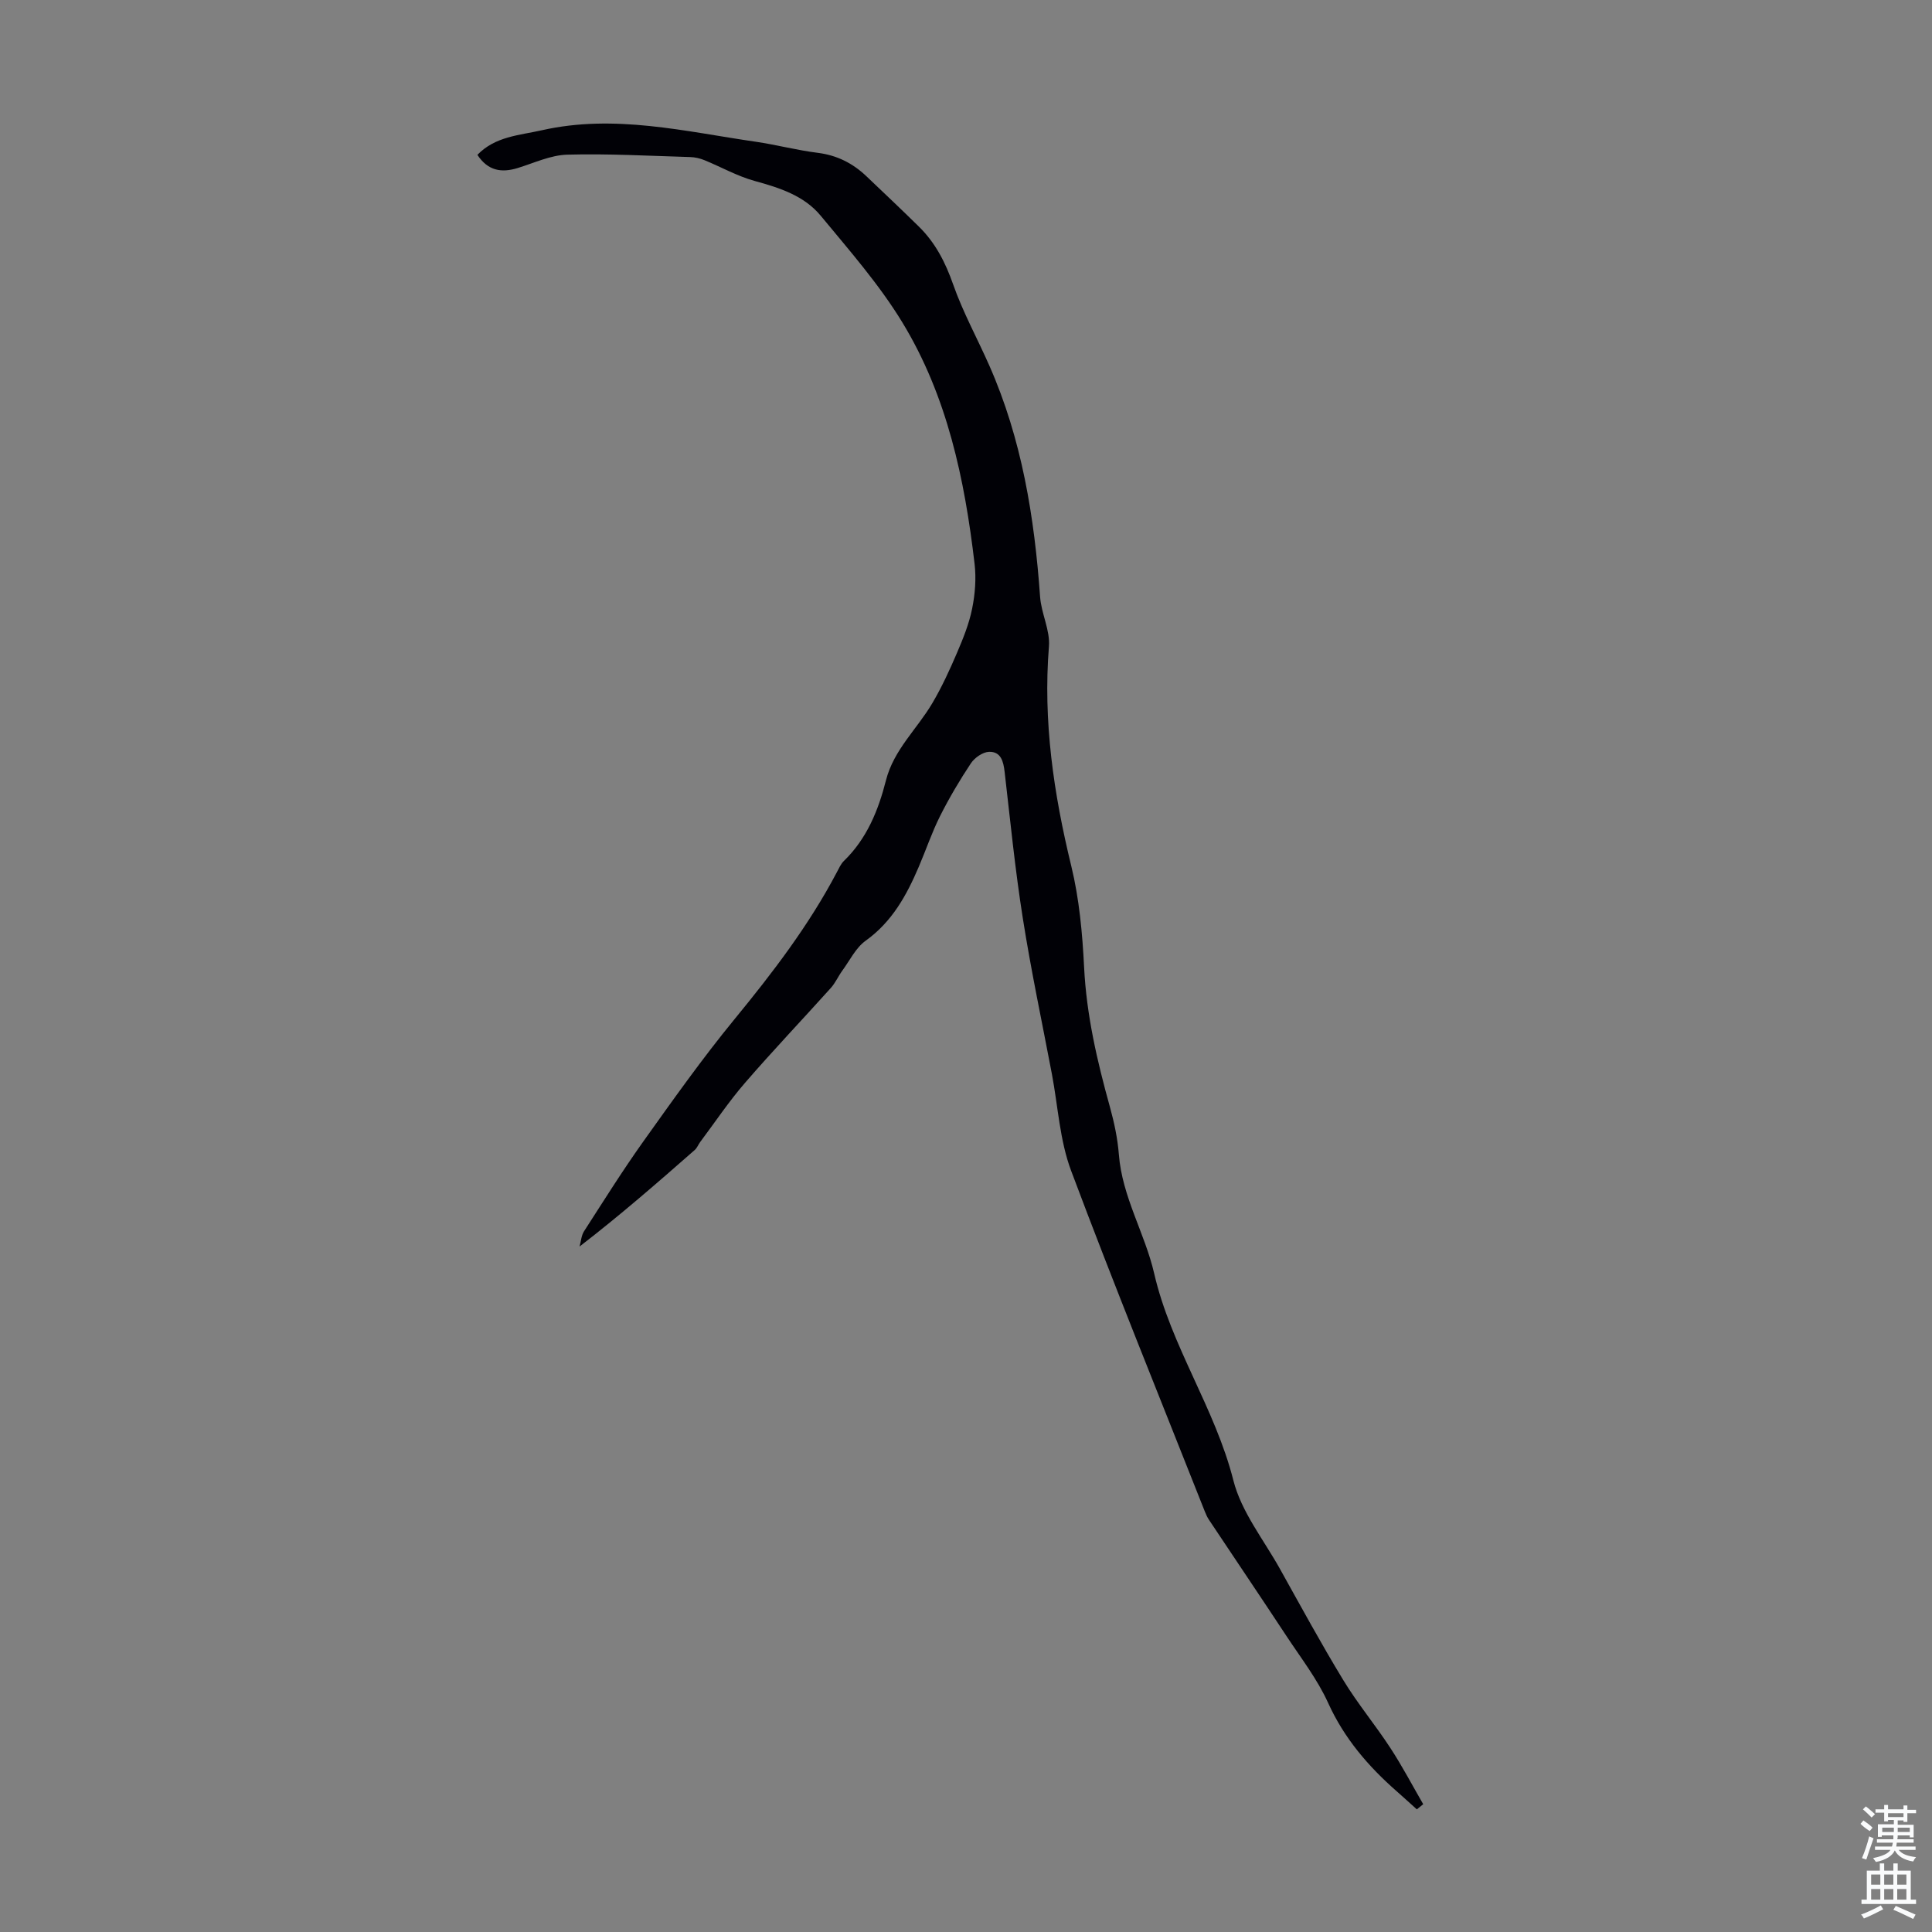 <svg enable-background="new 0 0 400 400" viewBox="0 0 400 400" xmlns="http://www.w3.org/2000/svg"><rect x="0" y="0" width="400" height="400" fill="#808080" stroke="none"/><path d="m293.34 374.61c-1.37-1.23-2.73-2.48-4.12-3.7-5.93-5.2-10.92-11-14.25-18.35-2.23-4.92-5.65-9.32-8.65-13.88-5.29-8.03-10.68-16-16.01-24.01-.37-.55-.64-1.18-.89-1.8-9.28-23.47-18.8-46.86-27.66-70.49-2.35-6.27-2.71-13.3-3.97-19.98-2.04-10.76-4.33-21.48-6.03-32.3-1.59-10.04-2.59-20.17-3.76-30.27-.25-2.18-.76-4.26-3.25-4.17-1.29.05-2.95 1.21-3.72 2.35-2.34 3.52-4.51 7.19-6.41 10.97-1.7 3.39-2.91 7.01-4.41 10.51-2.52 5.9-5.53 11.37-10.99 15.28-2.04 1.46-3.27 4.06-4.82 6.18-.85 1.16-1.43 2.53-2.38 3.59-5.91 6.58-12.01 12.98-17.79 19.67-3.34 3.86-6.2 8.14-9.27 12.24-.4.54-.64 1.23-1.13 1.65-7.72 6.78-15.47 13.53-23.84 19.98.3-1.06.36-2.28.93-3.16 4.04-6.27 8-12.6 12.32-18.66 6.09-8.54 12.17-17.12 18.82-25.23 7.9-9.63 15.42-19.45 21.23-30.5.42-.79.8-1.66 1.42-2.27 4.76-4.61 7.14-10.48 8.72-16.7 1.61-6.33 6.45-10.63 9.6-15.98 1.96-3.32 3.58-6.85 5.1-10.4 1.27-2.97 2.51-6.02 3.14-9.17.61-3 .86-6.21.51-9.24-2.05-17.54-5.67-34.77-14.96-50.02-4.79-7.87-10.98-14.92-16.88-22.06-3.45-4.19-8.54-5.81-13.71-7.23-3.59-.99-6.93-2.89-10.41-4.31-.9-.36-1.9-.6-2.87-.63-8.5-.25-17-.73-25.49-.5-3.45.09-6.88 1.72-10.28 2.77-3.36 1.03-6.16.58-8.34-2.73 3.71-3.83 8.63-4.03 13.38-5.1 15.01-3.38 29.55.25 44.21 2.38 4.31.63 8.55 1.76 12.87 2.3 3.97.5 7.23 2.14 10.06 4.83 3.65 3.47 7.31 6.93 10.9 10.46 3.41 3.35 5.48 7.4 7.08 11.96 2.02 5.76 5.01 11.18 7.48 16.78 6.74 15.25 9.35 31.4 10.52 47.9.25 3.46 2.1 6.92 1.83 10.27-1.24 15.48.98 30.49 4.63 45.48 1.65 6.79 2.3 13.9 2.65 20.91.49 9.93 2.7 19.44 5.34 28.93.89 3.22 1.6 6.55 1.86 9.87.68 8.78 5.4 16.33 7.31 24.63 3.48 15.09 12.6 27.86 16.4 42.85 1.65 6.51 6.28 12.28 9.65 18.33 4.3 7.71 8.52 15.48 13.11 23.02 2.95 4.86 6.63 9.27 9.74 14.04 2.46 3.76 4.55 7.75 6.8 11.64-.41.34-.86.71-1.32 1.07z" fill="#010106"/><g fill="#fafbfc"><path d="m385.2 377.6.6-.7c.6.4 1.3.9 1.9 1.5l-.6.7c-.8-.5-1.4-1-1.9-1.5zm.3 7.1c.6-1.4 1.1-2.9 1.5-4.5.3.1.6.3.9.4-.5 1.4-1 2.9-1.5 4.4zm.2-10.1.6-.6c.7.5 1.3 1.1 1.9 1.6l-.7.7c-.6-.6-1.2-1.2-1.8-1.7zm8.4-.8h.8v.9h1.8v.7h-1.8v1.8h-.8v-.3h-1.2v.9h3.3v2.6h-.8v-.4h-2.5c0 .3 0 .6-.1.8h3.4v.7h-3.5c0 .3-.1.6-.1.8h4v.7h-3.5c.7.9 1.9 1.3 3.6 1.5-.2.2-.4.5-.6.9-1.9-.3-3.2-1.1-3.8-2.3-.5 1.1-1.8 2-3.9 2.4-.2-.3-.4-.5-.6-.8 1.9-.4 3.1-.9 3.6-1.7h-3.2v-.7h3.5c.1-.2.1-.5.2-.8h-3.3v-.7h3.4c0-.2 0-.5 0-.8h-2.4v.3h-.8v-2.6h3.3v-.9h-1.2v.3h-.8v-1.8h-1.8v-.7h1.8v-.9h.8v.9h3.2zm-4.4 5.5h2.4c0-.3 0-.6 0-.9h-2.4zm1.2-3.1h3.2v-.8h-3.2zm4.4 2.2h-2.4v.9h2.5v-.9z"/><path d="m389.2 385.8h.9v1.5h1.9v-1.5h.9v1.5h2.7v6h1.1v.9h-11.3v-.9h1.1v-6h2.7zm.2 8.7.5.8c-1.2.6-2.5 1.3-4 1.9-.2-.3-.3-.6-.6-.8 1.6-.6 3-1.3 4.1-1.9zm-2-4.3h1.9v-2.1h-1.9zm0 3.1h1.9v-2.2h-1.9zm2.7-3.1h1.9v-2.1h-1.9zm0 3.1h1.9v-2.2h-1.9zm2.4 1.3c1.4.6 2.7 1.2 4.1 1.8l-.5.9c-1.5-.7-2.8-1.4-4.1-1.9zm2.2-6.5h-1.9v2.1h1.9zm-1.9 5.2h1.9v-2.2h-1.9z"/></g></svg>